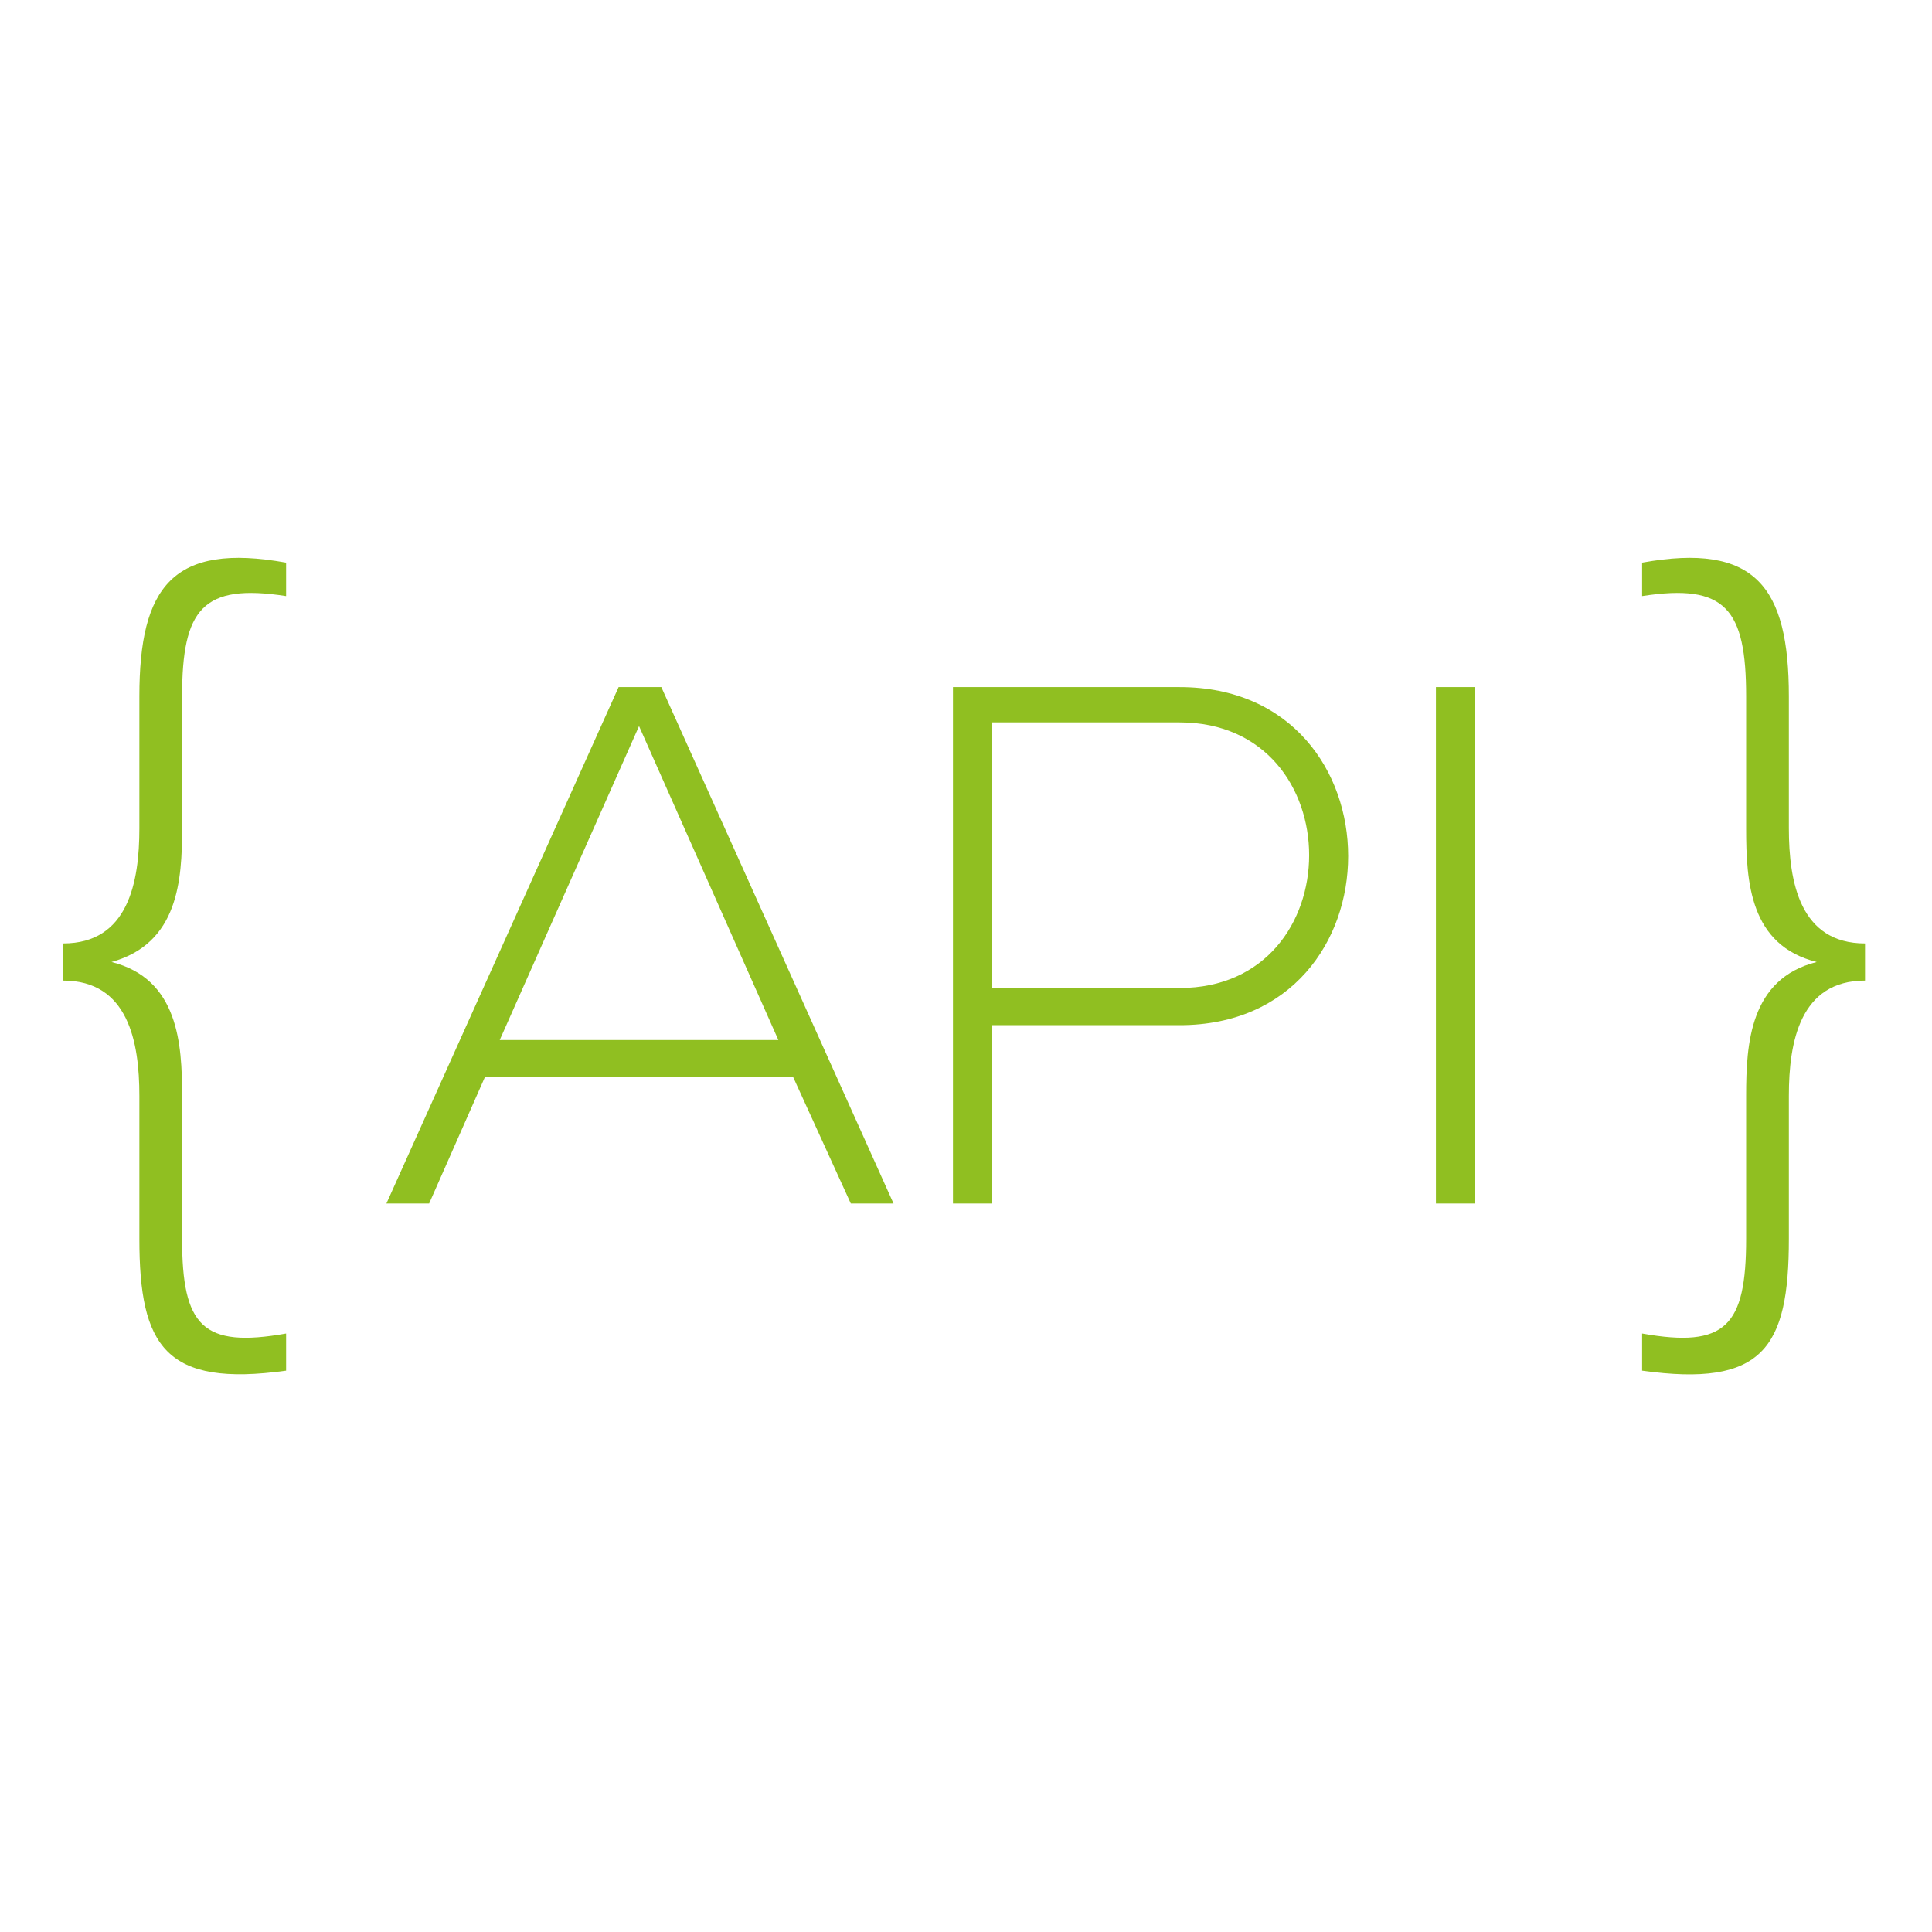 <?xml version="1.0" encoding="utf-8"?>
<!-- Generator: Adobe Illustrator 16.0.0, SVG Export Plug-In . SVG Version: 6.00 Build 0)  -->
<!DOCTYPE svg PUBLIC "-//W3C//DTD SVG 1.1//EN" "http://www.w3.org/Graphics/SVG/1.1/DTD/svg11.dtd">
<svg version="1.1" id="Layer_1" xmlns="http://www.w3.org/2000/svg" xmlns:xlink="http://www.w3.org/1999/xlink" x="0px" y="0px"
	 width="512px" height="512px" viewBox="144 -131 512 512" enable-background="new 144 -131 512 512" xml:space="preserve">
<g id="XMLID_477_">
	<g id="XMLID_116_">
		<g id="XMLID_123_">
			<path id="XMLID_129_" fill="#90BF21" d="M369.471,187.938l-15.26-33.474h-81.716l-14.768,33.474h-11.322l61.533-136.851h11.322
				l61.534,136.851H369.471z M350.273,144.618l-36.92-83.193l-36.92,83.193H350.273z"/>
			<path id="XMLID_126_" fill="#90BF21" d="M406.884,140.681v47.257h-10.337V51.087c20.183,0,39.874,0,60.057,0
				c59.564,0,59.564,89.594,0,89.594H406.884z M406.884,60.44v70.394h49.72c45.78,0,45.78-70.394,0-70.394H406.884z"/>
			<path id="XMLID_124_" fill="#90BF21" d="M524.535,187.938V51.087h10.338v136.851H524.535z"/>
		</g>
		<g id="XMLID_120_">
			<path id="XMLID_121_" fill="#90BF21" d="M219.822,232.242c-31.997,4.431-38.889-6.4-38.889-34.952v-37.904
				c0-14.275-2.954-30.521-20.183-30.521v-9.845c17.229,0,20.183-16.245,20.183-30.521V53.548c0-29.043,8.861-40.858,38.889-35.443
				v8.861c-22.152-3.446-27.567,3.446-27.567,26.583V88.5c0,13.783-0.984,30.521-18.706,35.443
				c17.722,4.431,18.706,21.66,18.706,35.443v37.904c0,23.138,5.415,29.045,27.567,25.106V232.242z"/>
		</g>
		<g id="XMLID_117_">
			<path id="XMLID_118_" fill="#90BF21" d="M579.178,222.396c22.151,3.938,27.567-1.969,27.567-25.106v-37.904
				c0-13.783,0.984-31.013,18.706-35.443c-17.722-4.43-18.706-21.167-18.706-35.443V53.548c0-23.137-5.416-30.029-27.567-26.583
				v-8.861c30.028-5.415,38.89,6.4,38.89,35.443V88.5c0,14.276,2.953,30.521,20.183,30.521v9.845
				c-17.229,0-20.183,16.245-20.183,30.521v37.904c0,29.045-6.892,39.383-38.89,34.952V222.396z"/>
		</g>
	</g>
</g>
</svg>
